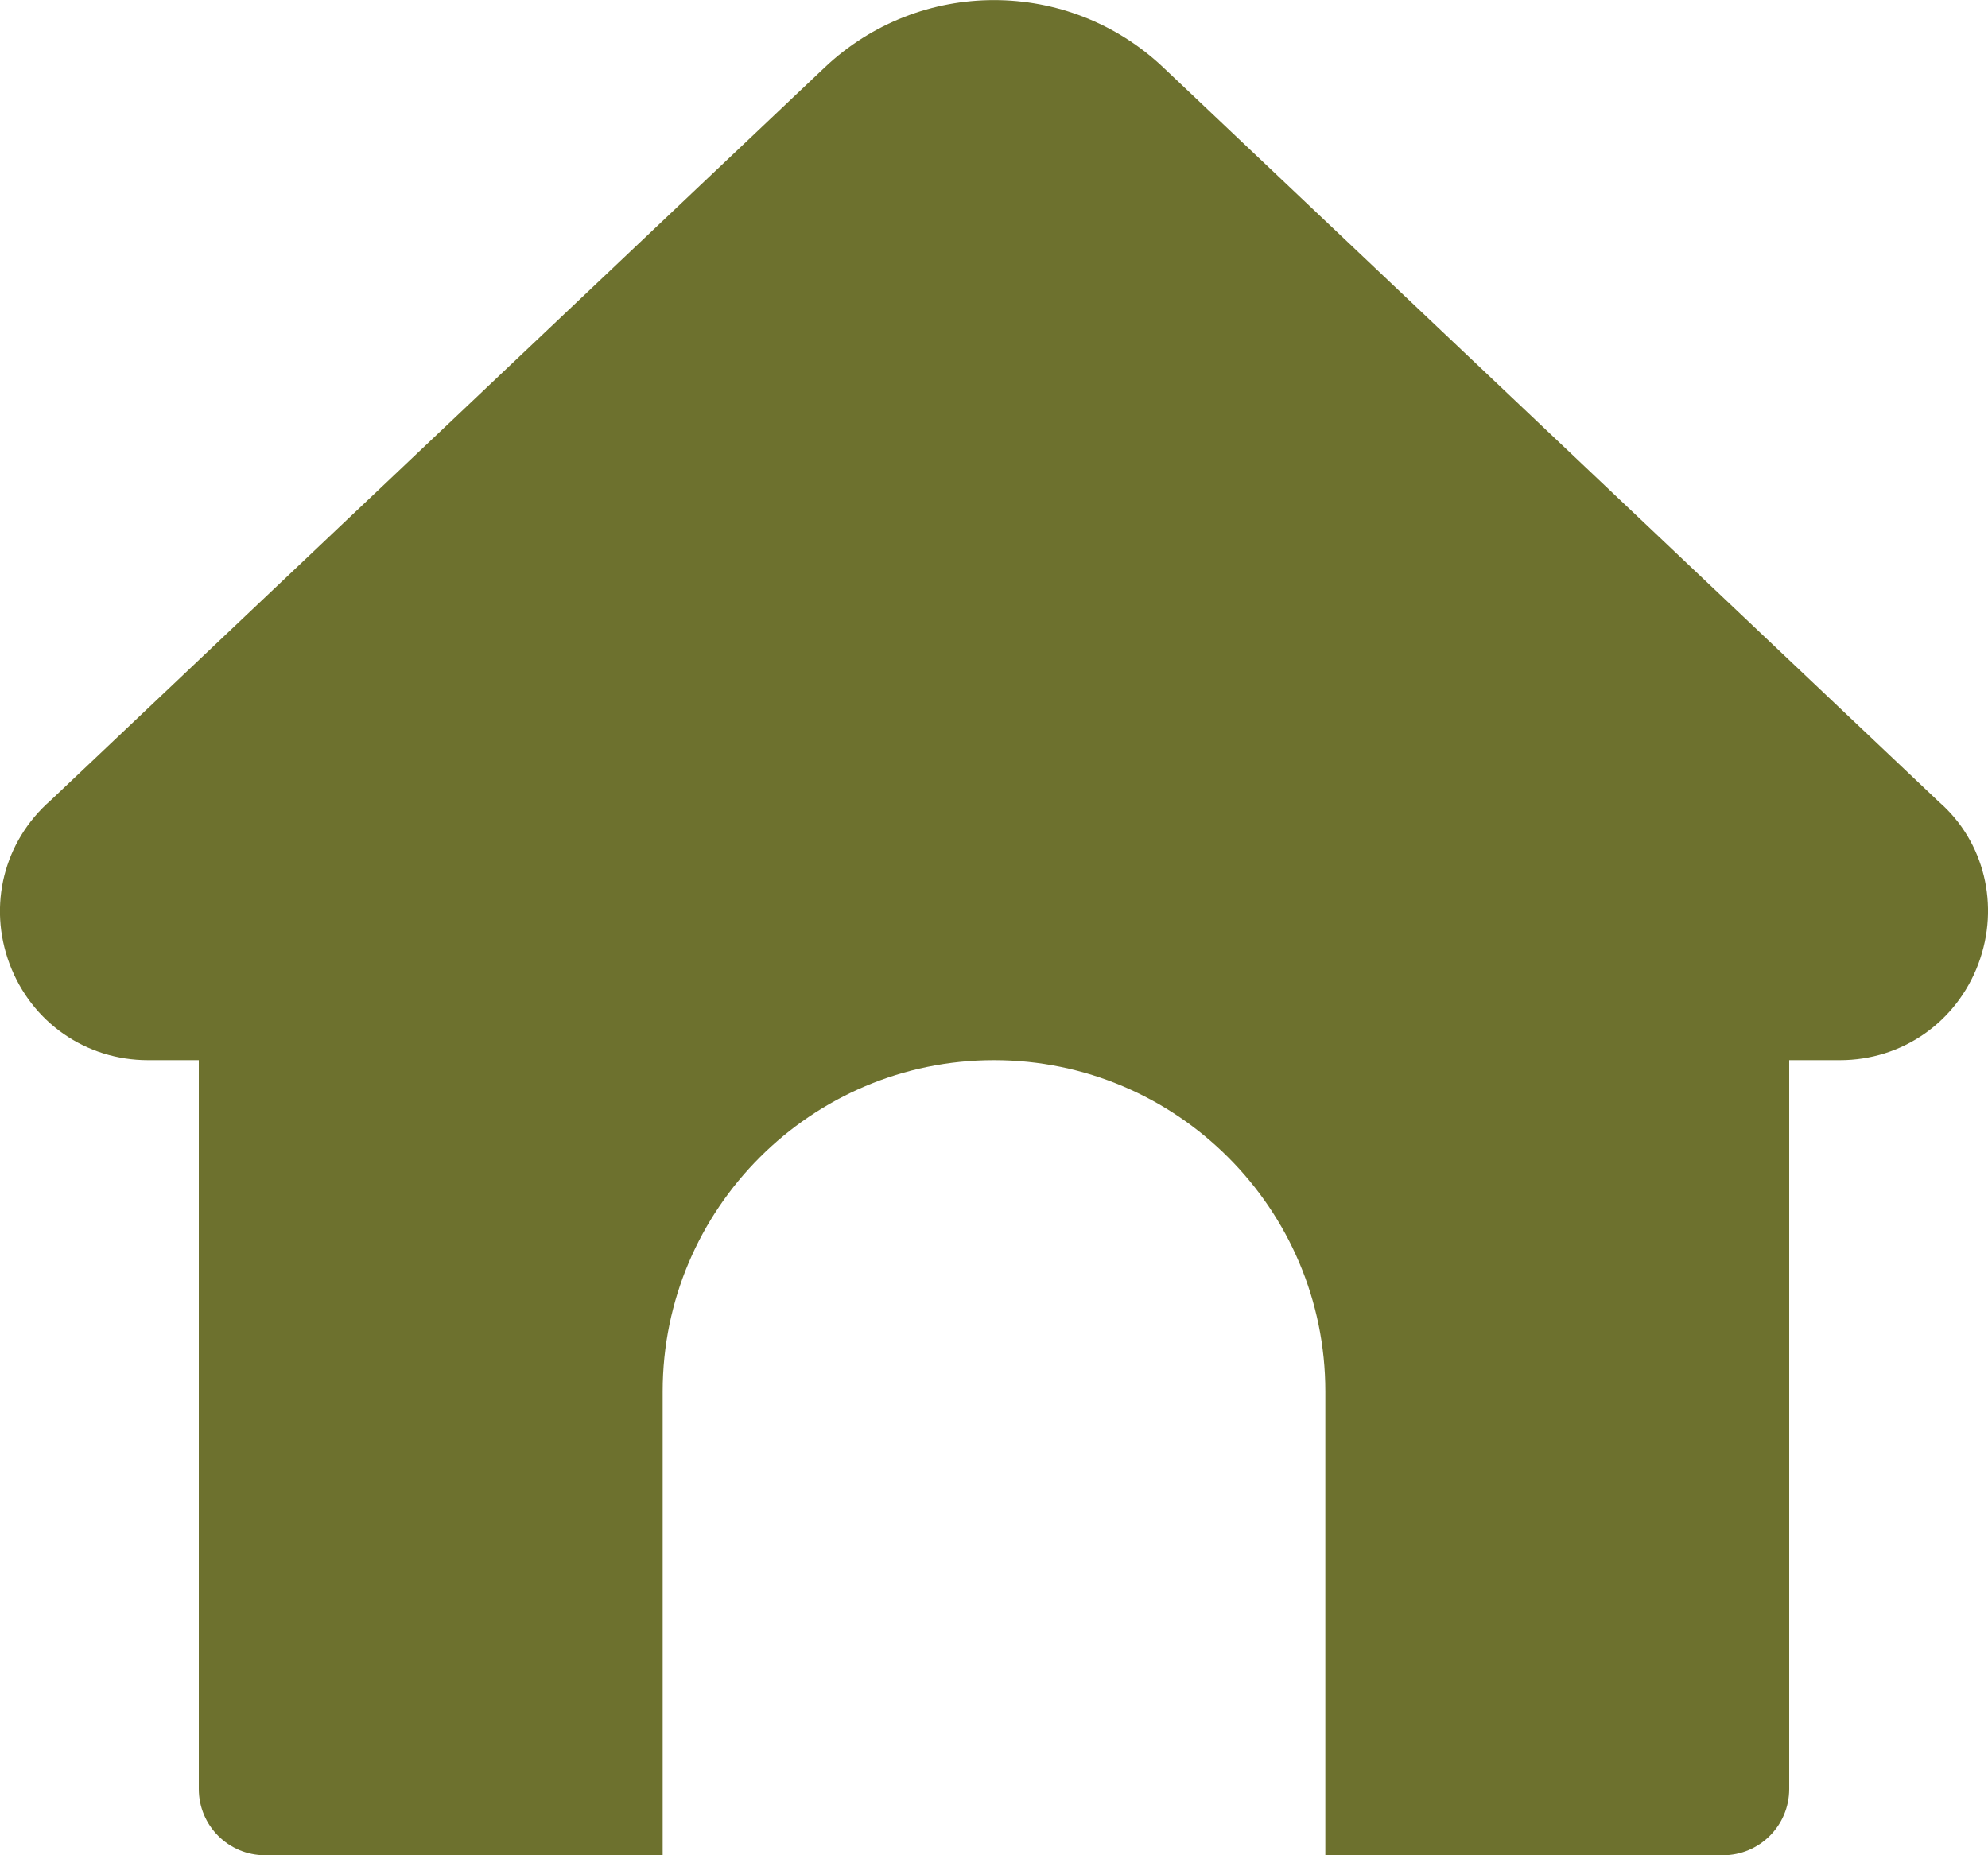 <?xml version="1.0" encoding="UTF-8"?>
<svg width="30px" height="28px" viewBox="0 0 30 28" version="1.1" xmlns="http://www.w3.org/2000/svg" xmlns:xlink="http://www.w3.org/1999/xlink">
    <!-- Generator: Sketch 63.1 (92452) - https://sketch.com -->
    <title>3844435_home_house_icon</title>
    <desc>Created with Sketch.</desc>
    <g id="Page-1" stroke="none" stroke-width="1" fill="none" fill-rule="evenodd">
        <g id="3844435_home_house_icon" fill="#6D712E" fill-rule="nonzero">
            <path d="M29.854,14.548 C29.523,15.43 28.703,16 27.764,16 L27,16 L27,27 C27,27.552 26.552,28 26,28 L20,28 L20,21 C20,18.243 17.757,16 15,16 C12.243,16 10,18.243 10,21 L10,28 L4,28 C3.448,28 3,27.552 3,27 L3,16 L2.235,16 C1.296,16 0.476,15.431 0.145,14.549 C-0.186,13.667 0.057,12.697 0.765,12.079 L12.444,1.019 C13.878,-0.338 16.123,-0.338 17.556,1.019 L29.263,12.105 C29.941,12.696 30.185,13.666 29.854,14.548 Z" id="XMLID_219_"></path>
        </g>
    </g>
</svg>